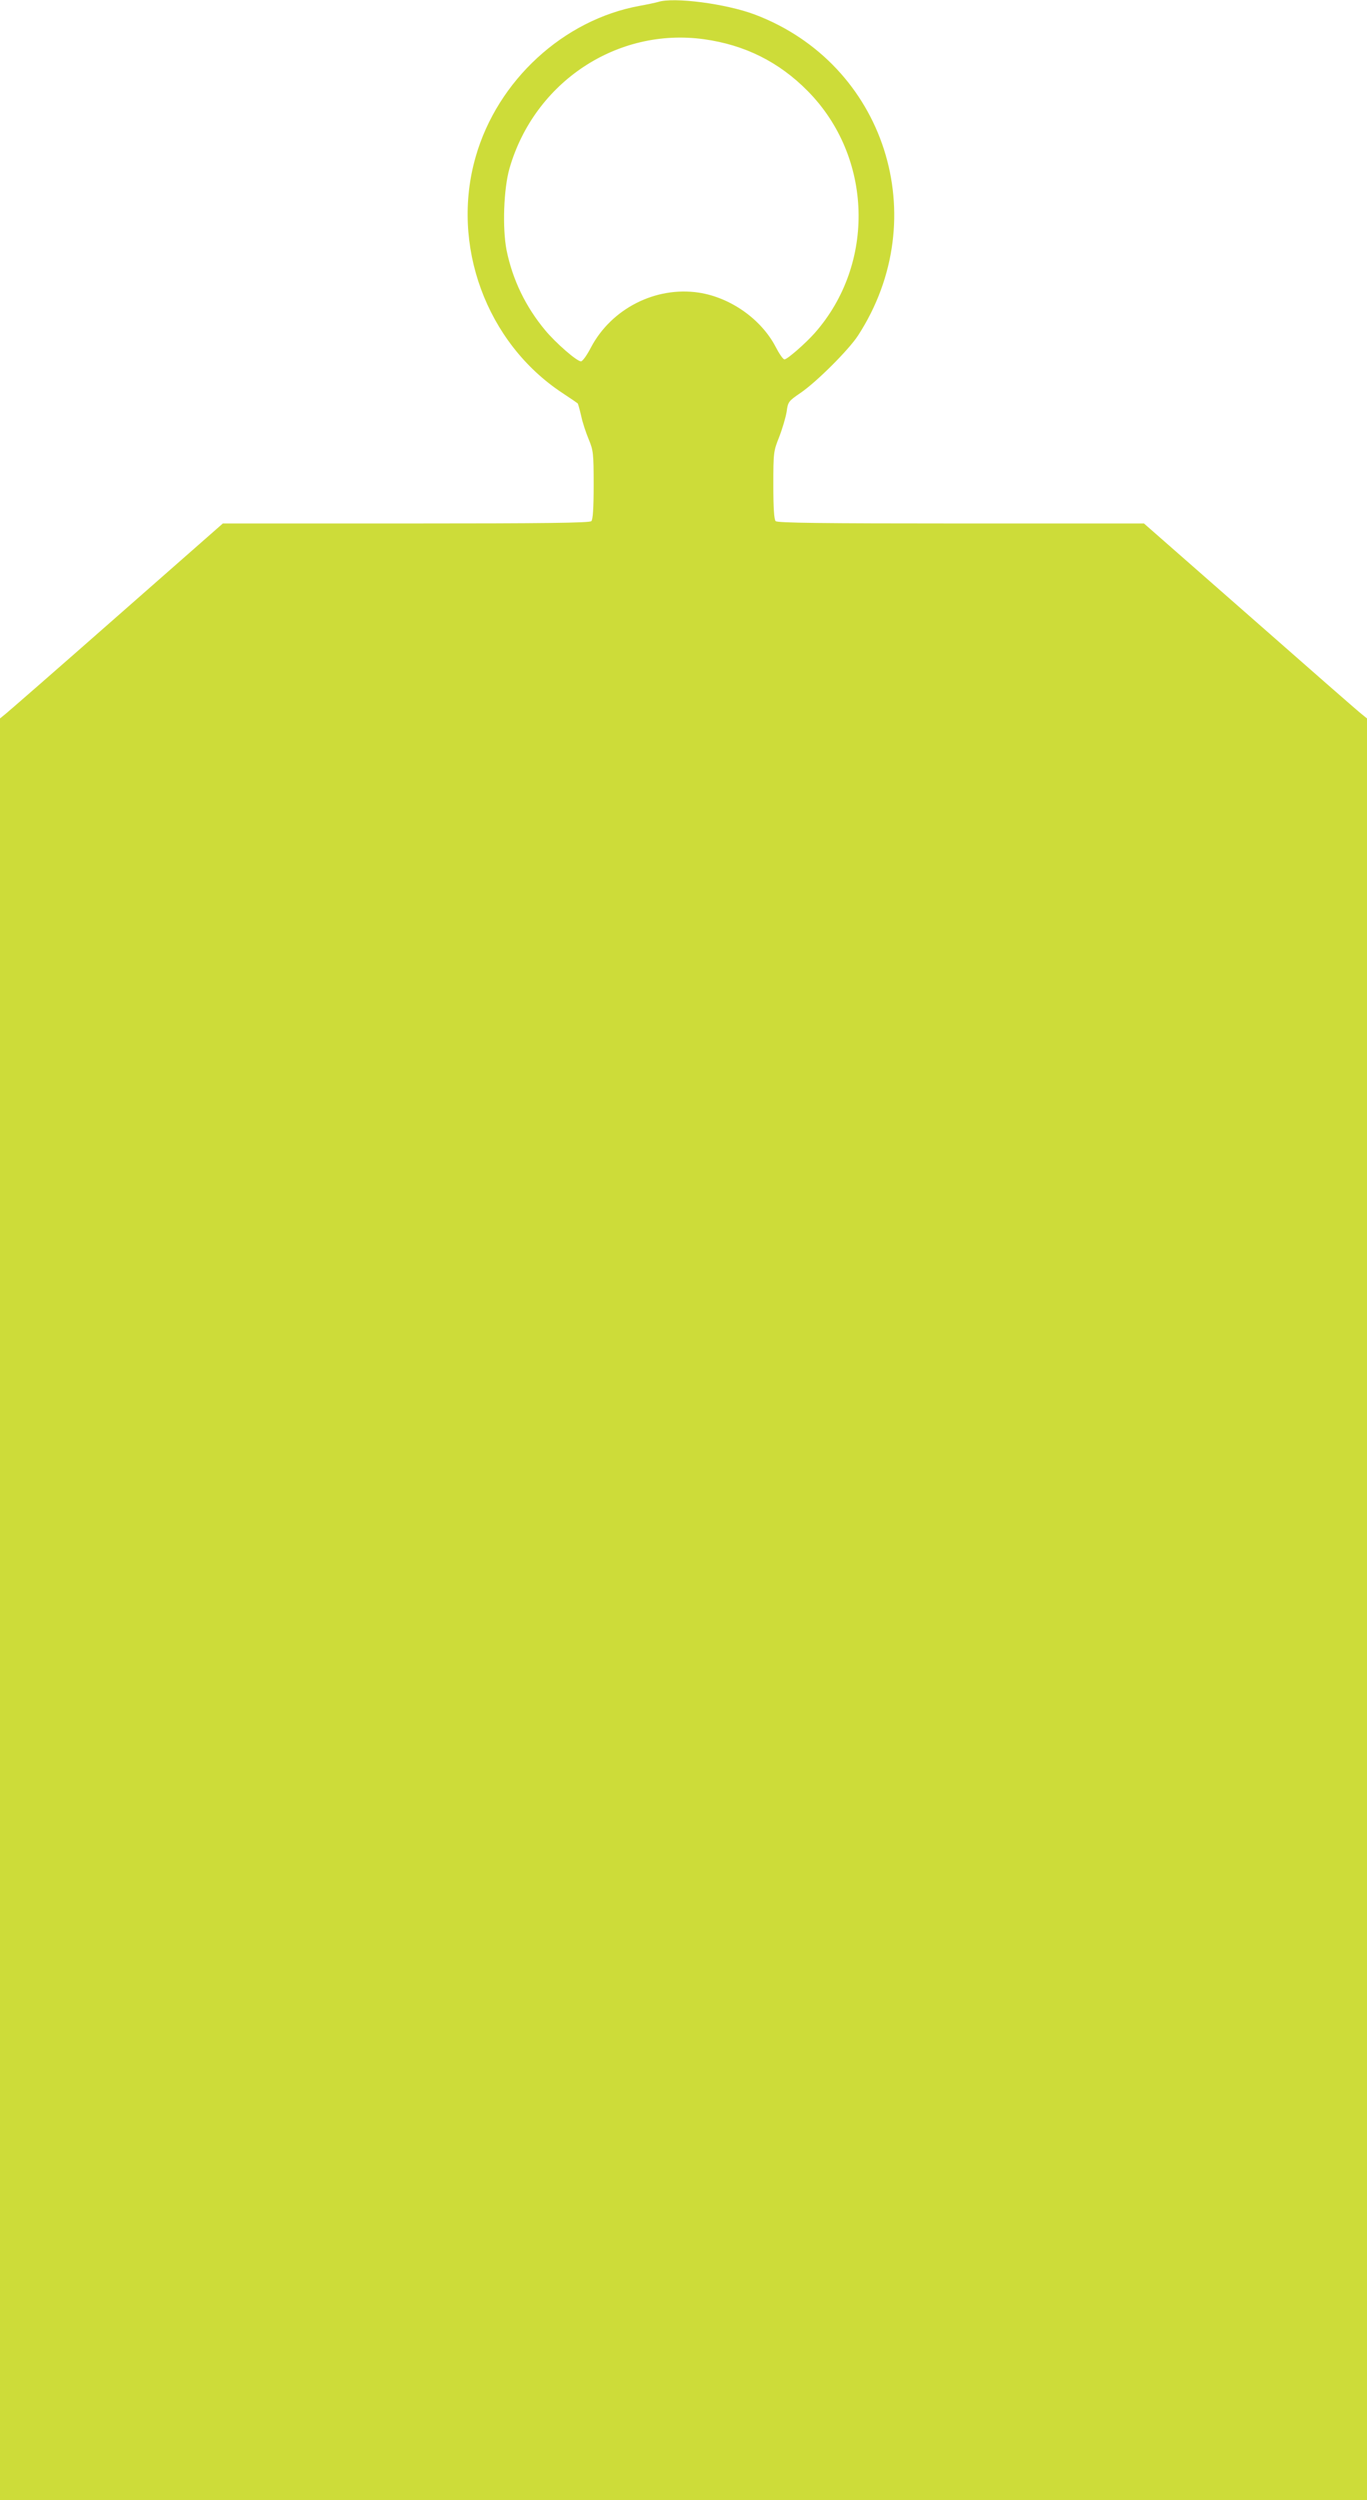 <?xml version="1.0" standalone="no"?>
<!DOCTYPE svg PUBLIC "-//W3C//DTD SVG 20010904//EN"
 "http://www.w3.org/TR/2001/REC-SVG-20010904/DTD/svg10.dtd">
<svg version="1.0" xmlns="http://www.w3.org/2000/svg"
 width="700pt" height="1280pt" viewBox="0 0 700 1280"
 preserveAspectRatio="xMidYMid meet">
<g transform="translate(0,1280) scale(0.1,-0.1)"
fill="#cddc39" stroke="none">
<path d="M3370 12790 c-14 -4 -56 -13 -95 -20 -389 -71 -727 -381 -839 -772
-130 -451 54 -953 444 -1210 41 -27 76 -51 78 -53 2 -1 10 -30 18 -64 7 -34
25 -88 39 -121 23 -56 25 -70 25 -233 0 -121 -4 -177 -12 -185 -9 -9 -234 -12
-949 -12 l-938 0 -544 -478 c-300 -264 -557 -488 -571 -499 l-26 -21 0 -4561
0 -4561 3500 0 3500 0 0 4561 0 4561 -26 21 c-15 11 -272 236 -571 499 l-545
478 -937 0 c-715 0 -940 3 -949 12 -8 8 -12 64 -12 184 0 168 1 174 30 247 16
41 33 99 38 128 7 52 9 55 72 98 83 57 245 219 293 292 393 604 139 1393 -529
1645 -147 55 -414 90 -494 64z m236 -191 c208 -29 383 -116 530 -265 333 -337
349 -884 36 -1239 -49 -55 -141 -135 -155 -135 -7 0 -27 29 -45 64 -74 142
-231 253 -394 278 -221 33 -447 -82 -552 -281 -20 -39 -43 -71 -51 -71 -21 0
-128 93 -183 159 -100 120 -167 258 -198 410 -22 113 -15 314 15 419 128 443
552 723 997 661z"/>
</g>
</svg>
